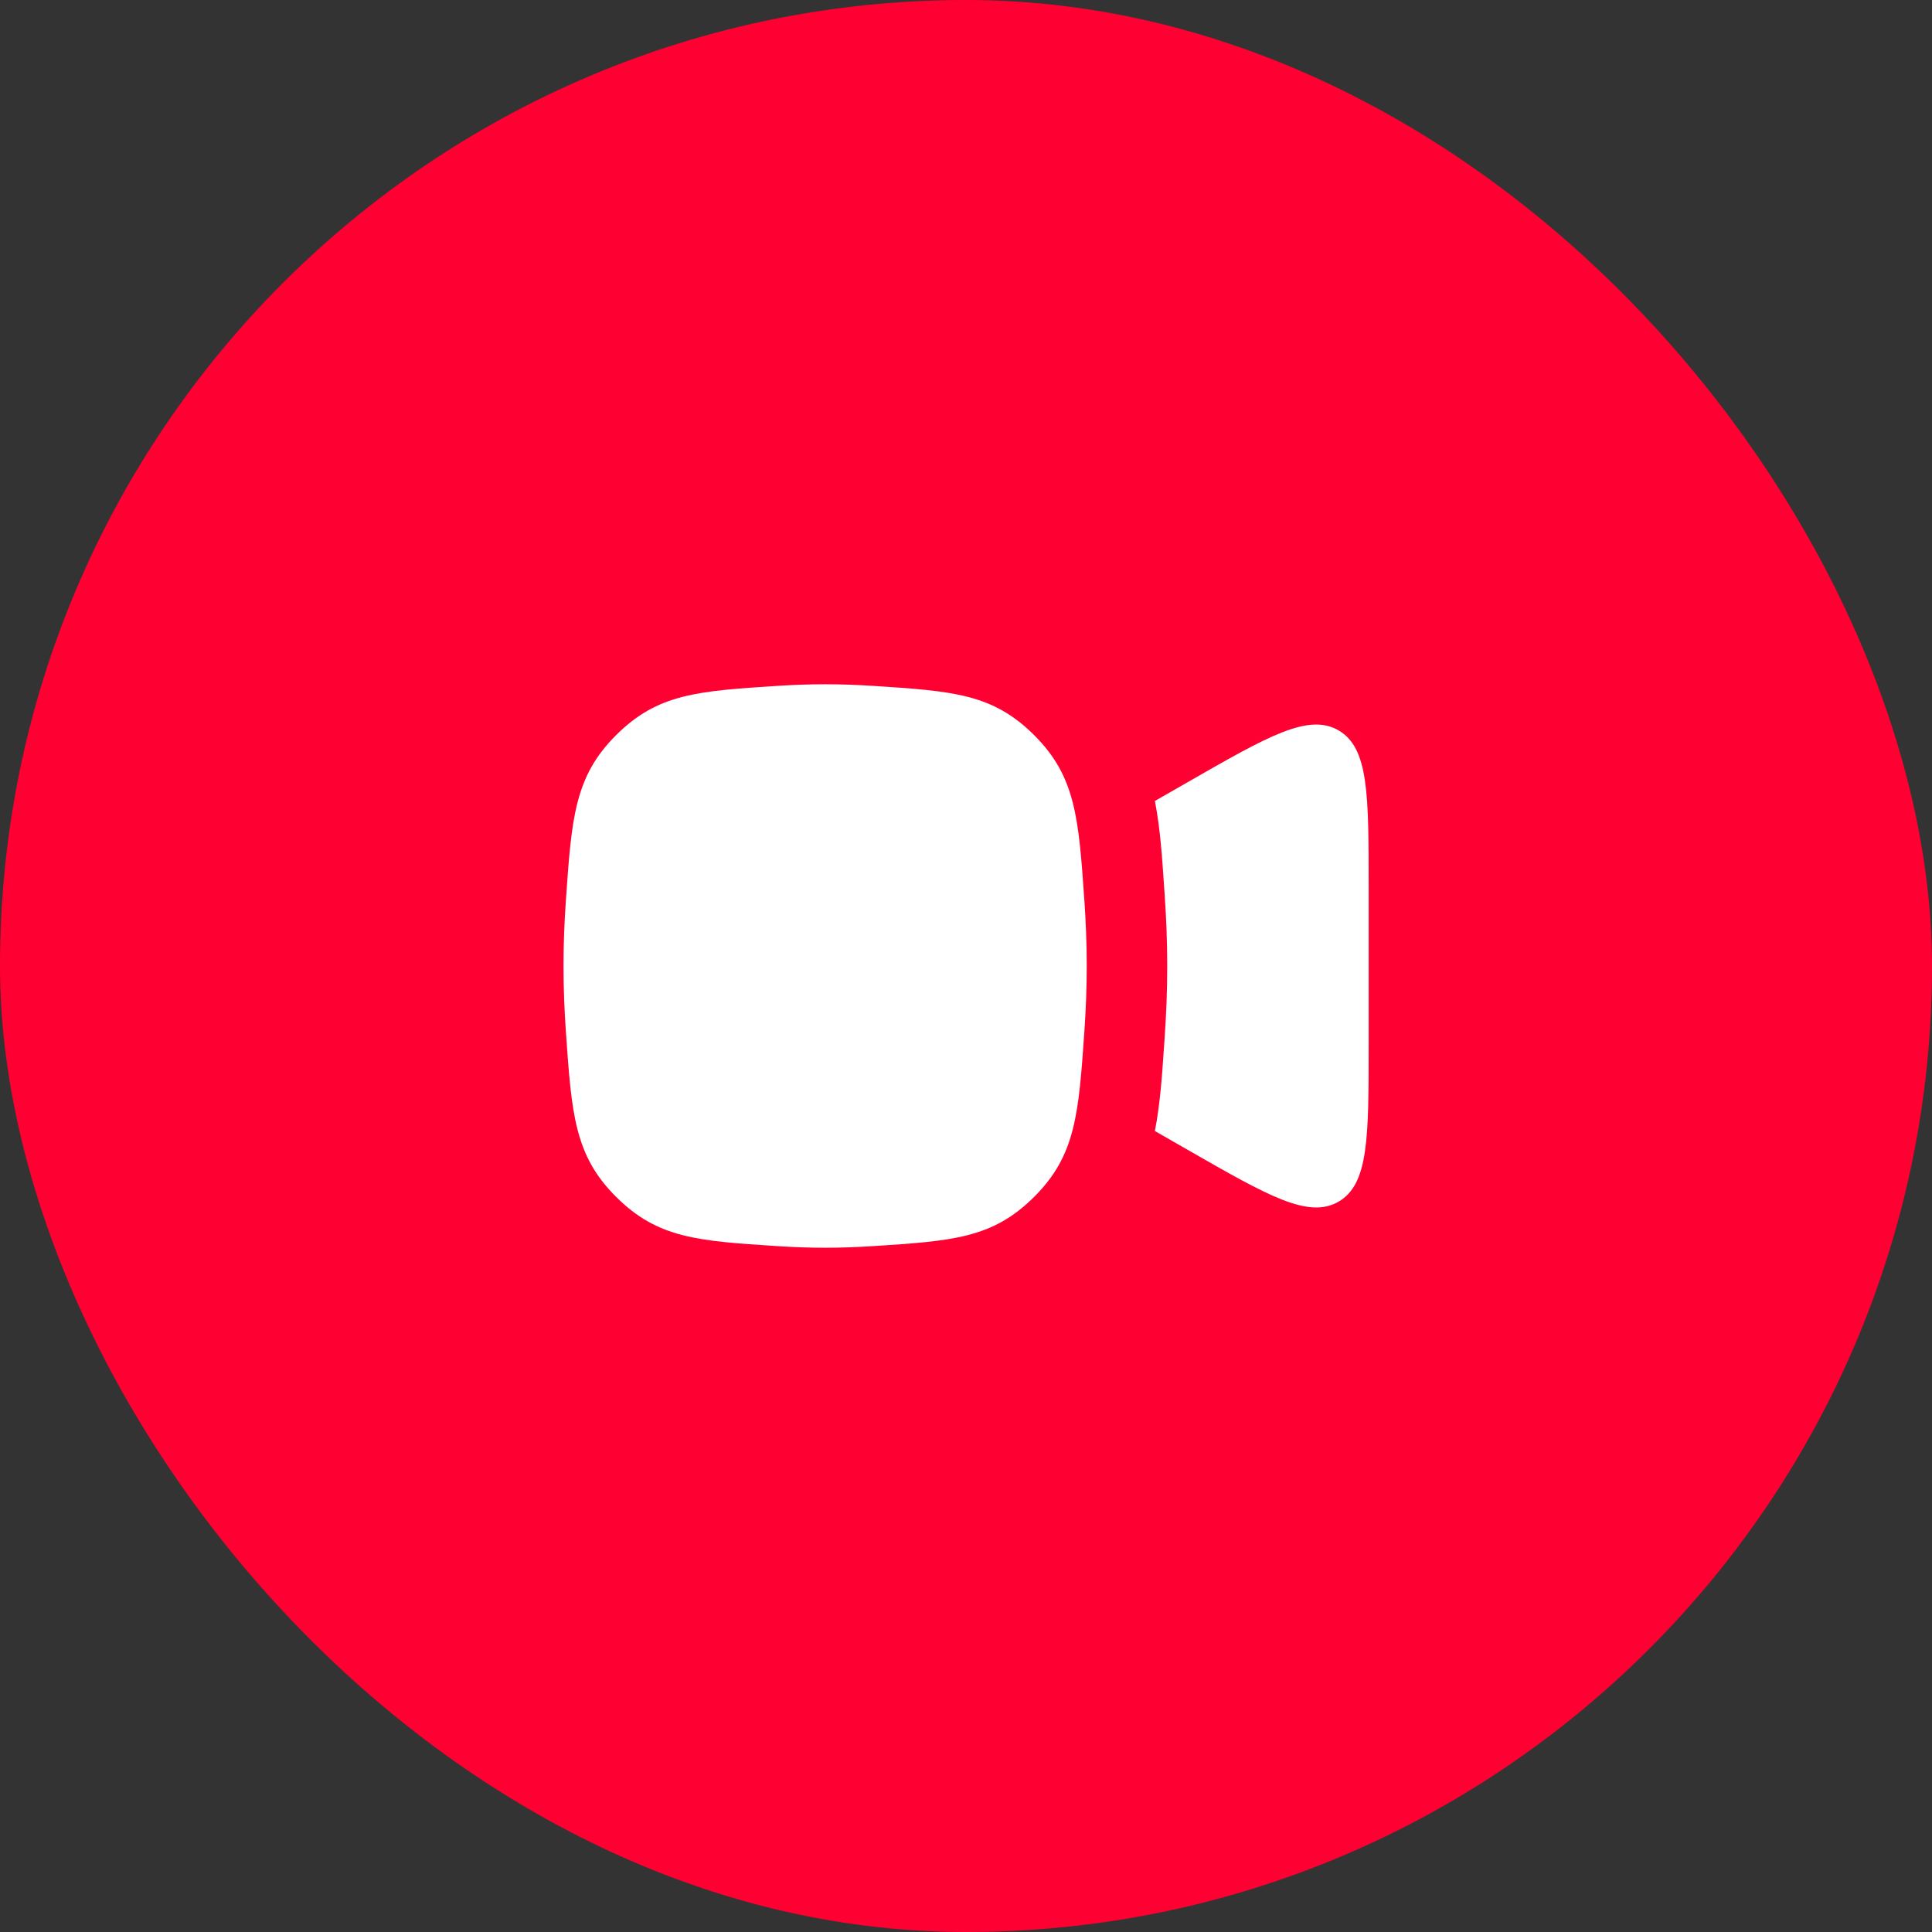 <?xml version="1.0" encoding="UTF-8"?> <svg xmlns="http://www.w3.org/2000/svg" width="48" height="48" viewBox="0 0 48 48" fill="none"><rect x="0" y="0" width="48" height="48" fill="#333333" stroke="none"/><rect width="48" height="48" rx="24" fill="#FF0032"></rect><g clip-path="url(#clip0_10824_216871)"><path d="M28.693 28.1L29.511 28.569C31.509 29.715 32.508 30.288 33.256 29.855C34.004 29.421 34.004 28.27 34.004 25.967V22.033C34.004 19.731 34.004 18.579 33.256 18.146C32.508 17.712 31.509 18.285 29.511 19.431L28.693 19.9C28.825 20.579 28.871 21.276 28.919 21.985C28.925 22.073 28.931 22.161 28.937 22.249C28.976 22.814 29 23.404 29 24C29 24.596 28.976 25.186 28.937 25.751C28.931 25.839 28.925 25.927 28.919 26.015C28.871 26.724 28.825 27.421 28.693 28.1Z" fill="white"></path><path d="M14.058 22.387C14.201 20.325 14.272 19.295 15.307 18.264C16.341 17.233 17.334 17.169 19.318 17.04C19.707 17.015 20.103 17 20.5 17C20.897 17 21.293 17.015 21.682 17.04C23.666 17.169 24.659 17.233 25.693 18.264C26.728 19.295 26.799 20.325 26.942 22.387C26.978 22.913 27 23.457 27 24C27 24.543 26.978 25.087 26.942 25.613C26.799 27.675 26.728 28.705 25.693 29.736C24.659 30.767 23.666 30.831 21.682 30.96C21.293 30.985 20.897 31 20.5 31C20.103 31 19.707 30.985 19.318 30.96C17.334 30.831 16.341 30.767 15.307 29.736C14.272 28.705 14.201 27.675 14.058 25.613C14.022 25.087 14 24.543 14 24C14 23.457 14.022 22.913 14.058 22.387Z" fill="white"></path></g><defs><clipPath id="clip0_10824_216871"><rect width="24" height="24" fill="white" transform="translate(12 12)"></rect></clipPath></defs></svg> 